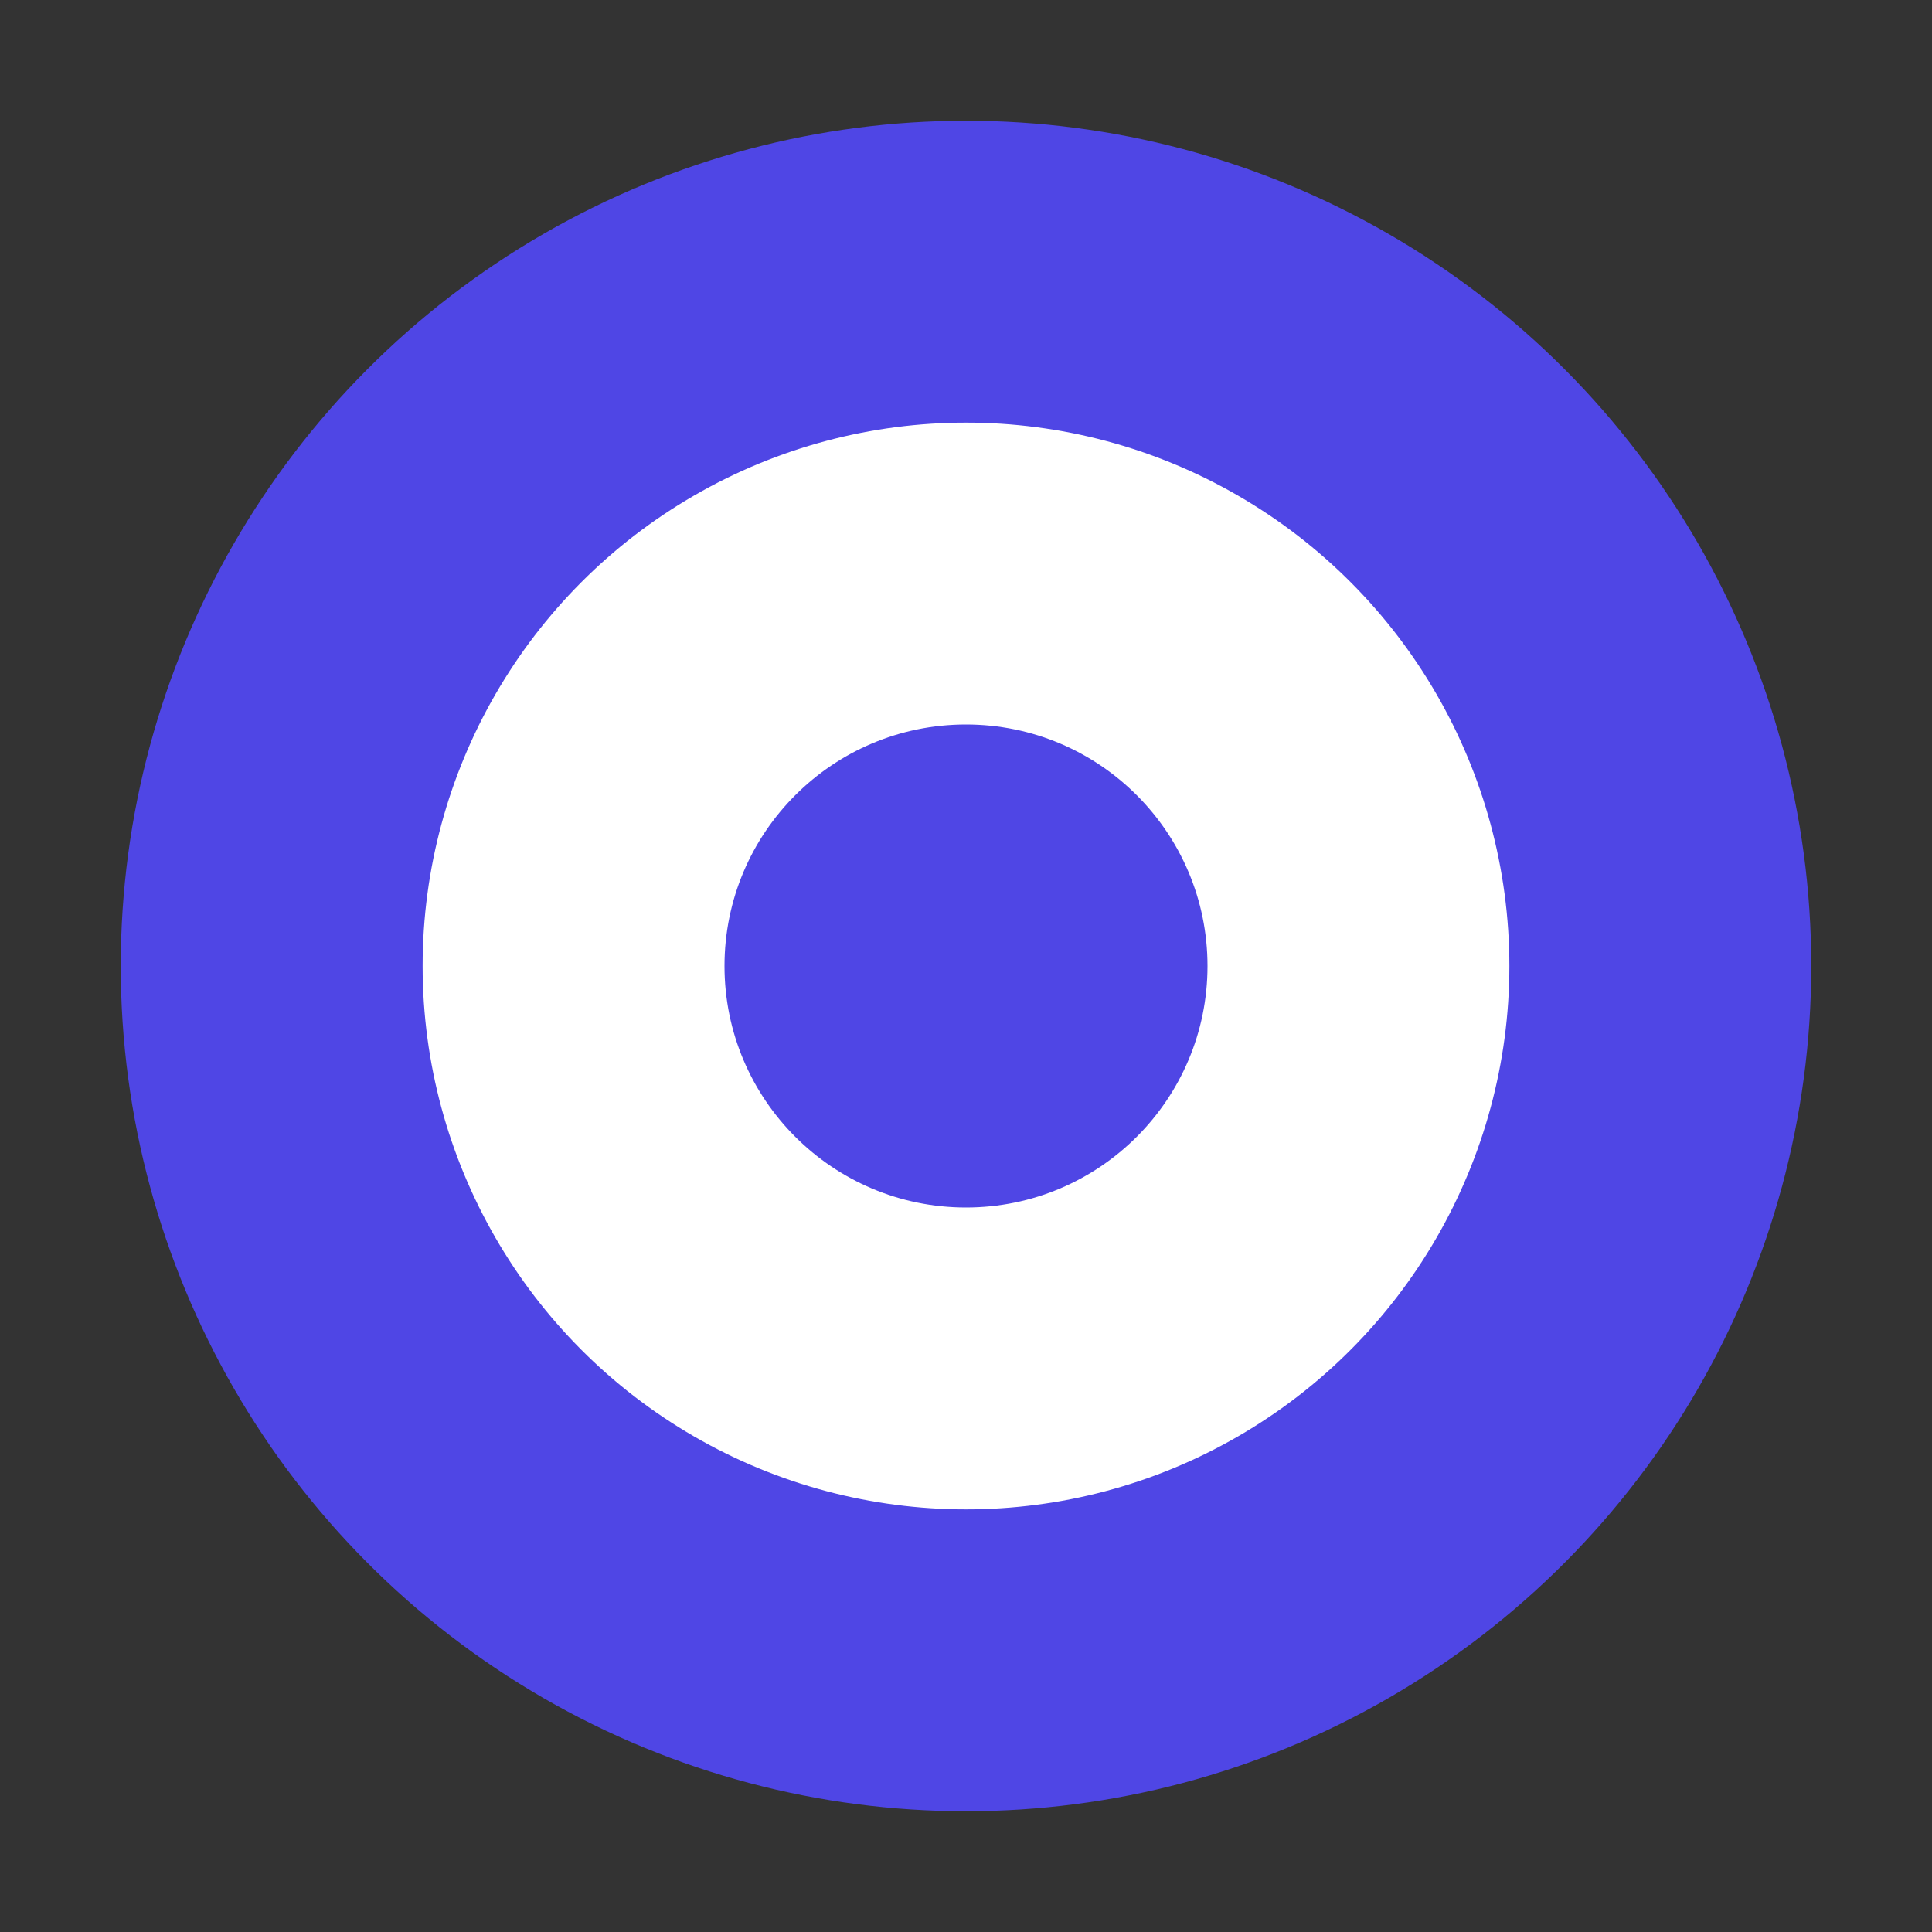 <svg width="32" height="32" viewBox="0 0 32 32" fill="none" xmlns="http://www.w3.org/2000/svg">
  <rect x="0" y="0" width="32" height="32" fill="#333333" stroke="none"/>
  <circle cx="16" cy="16" r="14" fill="#4F46E5" />
  <circle cx="16" cy="16" r="9" fill="white" />
  <circle cx="16" cy="16" r="4" fill="#4F46E5" />
</svg> 